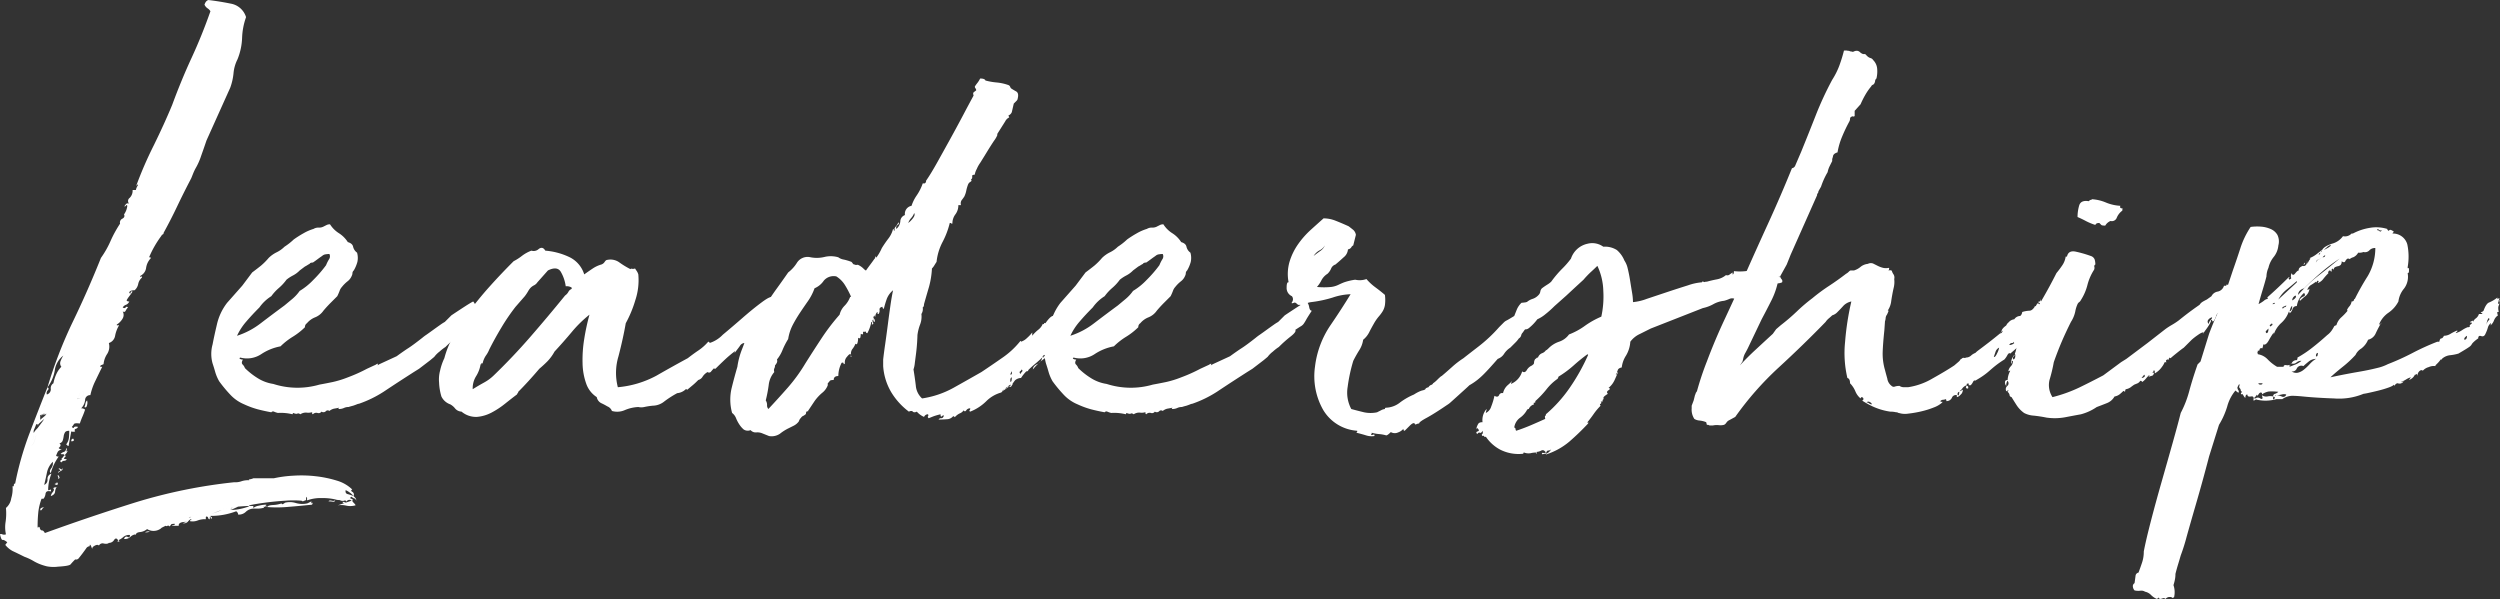 <svg xmlns="http://www.w3.org/2000/svg" width="289.261" height="69.305" viewBox="0 0 289.261 69.305"><rect x="0" y="0" width="289.261" height="69.305" fill="#333333" stroke="none"/><title>section2-title-en</title><g id="ae372e10-ddd0-4c4b-ae1a-e037b113ee13" data-name="レイヤー 2"><g id="faa96721-a0f8-4492-9cef-67f08dcf1568" data-name="レイヤー 1"><path d="M15.646,61.901l.076-.077a1.036,1.036,0,0,0-.648.305.915.915,0,0,1-.725.23q.151-.384.419-.23c.178.102.268.025.268-.229a1.056,1.056,0,0,0-.764.229,1.802,1.802,0,0,1-.61.382c-.152-.255-.305-.267-.458-.038a.703.703,0,0,1-.61.343c-.103.102-.293.127-.572.077a.471.471,0,0,0-.572.229c-.102-.103-.256-.103-.458,0q-.306.152-.306.306c0,.102-.038.05-.114-.153s-.141-.28-.191-.229v.153a.527.527,0,0,0-.42.267q-.191.267-.419.572c-.153.203-.294.382-.42.534a.37.37,0,0,1-.42.153,7.619,7.619,0,0,0-.534.573c-.102.126-.586.216-1.45.267a4.125,4.125,0,0,1-1.298-.038,6.587,6.587,0,0,1-.84-.267,5.399,5.399,0,0,1-.763-.382,6.117,6.117,0,0,0-.992-.458q-.917-.458-1.336-.649A2.714,2.714,0,0,1,.61,63.046l.229-.305q-.381-.306-.534-.267Q.154,62.511,0,61.825c.051-.051.141-.051.267,0a.602.602,0,0,0,.42,0,3.877,3.877,0,0,1-.038-1.45,6.782,6.782,0,0,0,.038-1.603,1.773,1.773,0,0,0,.61-1.107A3.745,3.745,0,0,0,1.45,56.253c.102.05.152.012.152-.114,0-.128.052-.191.152-.191a36.151,36.151,0,0,1,1.642-5.763q1.03-2.71,2.099-5.381.229.154.038.344a.489.489,0,0,0-.114.496.622.622,0,0,0,.458-.649.653.653,0,0,1,.306-.649,4.332,4.332,0,0,1,.305-.992,2.896,2.896,0,0,1,.611-.916.66.66,0,0,1-.077-.686,3.335,3.335,0,0,1,.306-.611,2.586,2.586,0,0,0-.992,1.717,4.386,4.386,0,0,1-.84,1.946A51.734,51.734,0,0,1,8.434,37.209q1.718-3.549,3.244-7.365a10.886,10.886,0,0,0,1.107-1.946,13.791,13.791,0,0,1,1.107-2.022.49.49,0,0,1,.267-.573c.23-.126.292-.292.191-.496a2.091,2.091,0,0,0,.381-.992c-.051-.102-.103-.115-.152-.039s-.102.115-.152.115q-.078,0,.114-.229a.286.286,0,0,1,.42-.076.444.444,0,0,1,.038-.687,1.161,1.161,0,0,0,.344-.916h.381a1.345,1.345,0,0,1,.229-.534c0-.101-.026-.127-.076-.077a.883.883,0,0,0-.153.23,45.112,45.112,0,0,1,2.023-4.694q1.258-2.556,2.175-4.77,1.068-2.9,2.252-5.457,1.182-2.557,2.175-5.381a1.118,1.118,0,0,0-.343-.343.975.975,0,0,1-.344-.42c.102-.306.254-.483.458-.534q1.296.154,2.595.42A2.25,2.25,0,0,1,28.47,1.984a7.879,7.879,0,0,0-.458,2.404,7.245,7.245,0,0,1-.534,2.48,4.435,4.435,0,0,0-.458,1.603,6.713,6.713,0,0,1-.382,1.679L23.89,16.258q-.229.687-.61,1.755a7.602,7.602,0,0,1-.686,1.527c-.103.204-.179.37-.23.496s-.127.319-.229.573q-.916,1.756-1.642,3.282-.725,1.528-1.565,3.053a.174.174,0,0,1-.114.19c-.076.026-.114.064-.114.115a12.018,12.018,0,0,0-1.45,2.519.316.316,0,0,1,.229.076,2.031,2.031,0,0,0-.572,1.145,1.197,1.197,0,0,1-.648.916c-.052.153-.026.191.076.115s.126-.038.076.115a1.279,1.279,0,0,0-.42.725,1.285,1.285,0,0,1-.42.726c-.408,0-.61.102-.61.305.102.102.152.089.152-.039,0-.126.076-.164.23-.114-.102.153-.23.332-.382.534a3.538,3.538,0,0,0-.306.458c0,.103.102.153.306.153a.695.695,0,0,1-.382.381.741.741,0,0,0-.382.306q.23.154.344,0t.268,0a1.436,1.436,0,0,0-.268.382c-.076.152-.19.179-.344.076a.838.838,0,0,1-.038.878,1.976,1.976,0,0,1-.648.648q0,.154.114.076c.076-.05.114-.025.114.076a3.682,3.682,0,0,0-.42,1.145,1.063,1.063,0,0,1-.725.839,1.59,1.59,0,0,1-.191,1.259,2.519,2.519,0,0,0-.42,1.183,2.09,2.09,0,0,1-.268.115.176.176,0,0,0-.114.19H11.83q-.382.765-.801,1.641A6.992,6.992,0,0,0,10.457,45.72a.57.57,0,0,0-.611.572,1.61,1.61,0,0,1-.458.954.627.627,0,0,1,.458.153q-.154.458-.305.801c-.102.23-.204.496-.306.802q-.613-.078-.687.076a1.25,1.25,0,0,1-.23.306c.102.152.178.177.23.076q.075-.154.457-.076,0,.152-.229.229c-.152.05-.179.153-.076.306a.721.721,0,0,1-.458,0l-.306,1.679c-.102,0-.152-.026-.152-.076s-.052-.076-.152-.076a1.511,1.511,0,0,0,.343-.802c.025-.28.038-.547.038-.801-.255,0-.419.063-.496.191a1.21,1.21,0,0,0-.152.458,3.021,3.021,0,0,1-.114.496.489.489,0,0,1-.382.305q.305.229-.076.535c0,.05.126.126.382.229a.497.497,0,0,0-.496.23,3.356,3.356,0,0,0-.191.458.446.446,0,0,0,.306.077,5.978,5.978,0,0,0-.916,1.908c-.152-.103-.141-.28.038-.534a.972.972,0,0,0,.191-.764,2.471,2.471,0,0,0-.687,1.298q-.154.762-.306,1.373a.624.624,0,0,0,.382-.649.622.622,0,0,1,.458-.648,5.12,5.12,0,0,0-.382,1.832c0,.101.064.114.191.038.126-.076.164-.014.114.19-.356-.103-.561-.013-.61.268a1.12,1.12,0,0,1-.23.572H4.809a6.556,6.556,0,0,0-.382,1.603,16.688,16.688,0,0,0-.076,1.68c.05.101.076.114.076.038s.05-.09.152-.038q.076.381.268.381c.126,0,.241.101.344.305q5.266-1.909,10.494-3.549a60.285,60.285,0,0,1,11.411-2.328,2.104,2.104,0,0,0,.84-.114,2.372,2.372,0,0,1,.916-.115c-.103-.051-.076-.089.076-.115a1.423,1.423,0,0,0,.382-.114h2.366a13.962,13.962,0,0,1,2.328-.305,14.508,14.508,0,0,1,2.595.076,13.361,13.361,0,0,1,2.366.496,4.28,4.28,0,0,1,1.794,1.031c-.103.05-.142.101-.115.152a.253.253,0,0,0,.115.114.449.449,0,0,1,.152.153.403.403,0,0,1,0,.343c.05.05.114.115.191.191a.466.466,0,0,1,.115.343c-.052-.153-.128-.242-.23-.267a.685.685,0,0,1-.306-.191c-.203.101-.217.178-.038.229s.216.127.115.229c0,.05.062.139.19.267.126.127.19.216.19.267a2.209,2.209,0,0,1-1.068.038,2.563,2.563,0,0,0-.992-.038l1.603-.534a.378.378,0,0,0-.572.076c-.179.203-.318.254-.42.153s-.065-.128.115-.076c.178.05.267.025.267-.077-.051-.102-.141-.127-.267-.076a.62.62,0,0,1-.496-.077h-.077a1.462,1.462,0,0,1-.458-.076,6.585,6.585,0,0,0-1.564-.152,4.518,4.518,0,0,0-1.565.229c-.102.05-.141.025-.114-.076a.319.319,0,0,0-.115-.305v.381l-.381.153-.153-.076a11.063,11.063,0,0,0-1.87,0c-.839.05-1.629.127-2.365.229q-1.107.152-1.642.267t.306.115v.229a1.426,1.426,0,0,1,.648-.267,3.649,3.649,0,0,1,.726-.115q.229,0,.114.077t-.114.153h.305q0-.154.61-.191a3.312,3.312,0,0,0,.993-.191c0,.102.05.127.152.076a.913.913,0,0,0,.229-.152,2.349,2.349,0,0,1,1.26.038,2.646,2.646,0,0,0,1.336.038l.458-.229v.153q-.154.152.038.038c.126-.076.14-.013.038.19q-1.452.152-2.9.268a14.072,14.072,0,0,1-2.748-.038q.152.075.076.114a1.292,1.292,0,0,1-.305.076,2.594,2.594,0,0,1-.42.038h-.268a1.379,1.379,0,0,0-1.068.344,1.163,1.163,0,0,1-.916.344.449.449,0,0,0-.229-.382,8.158,8.158,0,0,1-2.978.534c.051.102.102.153.153.153q.075,0-.076.229-.154-.612-.153,0a.179.179,0,0,1-.19-.153.181.181,0,0,0-.192-.153c-.051,0-.076.05-.076.153v.153a2.394,2.394,0,0,0-.954.152,1.608,1.608,0,0,1-.878.076c0-.103.025-.141.077-.114.05.025.076-.013.076-.114-.103,0-.23.088-.382.267a.597.597,0,0,1-.61.191l.458-.153q-.993,0-.916.458h-.764c0-.051.05-.077.153-.077a.135.135,0,0,0,.152-.152c-.256,0-.395.025-.42.076a1.189,1.189,0,0,1-.19.229c-.102-.102-.18-.128-.23-.076s-.128.05-.229,0l-.458.229h0l-.077.076a1.419,1.419,0,0,1-1.603.076,1.505,1.505,0,0,1-.802.344c-.279.025-.445.114-.496.267v.077Zm-12.06-9.923q-.381,0-.382.763h.077a.416.416,0,0,0,.191-.343A1.459,1.459,0,0,1,3.587,51.978Zm0,0q-.381,0-.382.763h.077a.416.416,0,0,0,.191-.343A1.459,1.459,0,0,1,3.587,51.978Zm.534,8.243c-.102-.152-.19-.191-.267-.114a.366.366,0,0,1-.268.114,2.037,2.037,0,0,1-.076.954,2.357,2.357,0,0,0-.076,1.03l.306-.381a.443.443,0,0,0,.076-.305,1.991,1.991,0,0,0,.076-.611V60.68A1.737,1.737,0,0,1,4.121,60.222Zm0,0c-.102-.152-.19-.191-.267-.114a.366.366,0,0,1-.268.114,2.037,2.037,0,0,1-.076.954,2.357,2.357,0,0,0-.076,1.03l.306-.381a.443.443,0,0,0,.076-.305,1.991,1.991,0,0,0,.076-.611V60.68A1.737,1.737,0,0,1,4.121,60.222Zm-.229-9.77A.816.816,0,0,1,3.74,50.91a3.858,3.858,0,0,0-.23.381c0,.05-.012.077-.038.077s-.038.025-.038.076v.076h.229q.23-.077.382-.686l.076-.077a.847.847,0,0,1,.076-.381H3.893Zm-.23,1.068q.23-.077.382-.686l.076-.077a.847.847,0,0,1,.076-.381H3.893v.076A.816.816,0,0,1,3.74,50.91a3.858,3.858,0,0,0-.23.381c0,.05-.012.077-.038.077s-.038.025-.038.076v.076Zm.534-2.442c-.051.152-.127.344-.229.572s-.102.394,0,.496q-.152-.076.382-.61c.152-.204.305-.408.458-.61a3.549,3.549,0,0,0,.305-.458c-.051.05-.19.178-.419.381s-.319.305-.268.305l-.076.076a.068.068,0,0,0,.076-.076c-.052,0-.076-.013-.076-.038S4.299,49.078,4.197,49.078Zm.535-1.374c.101-.051.152-.102.152-.152a.218.218,0,0,1,.076-.153,2.379,2.379,0,0,0,.114-.267.754.754,0,0,1,.191-.267.831.831,0,0,0-.306.153c-.051.051-.128.127-.229.229a.219.219,0,0,1-.077.153c-.051.153-.051.254,0,.305Zm.534-.839a.831.831,0,0,0-.306.153c-.051.051-.128.127-.229.229a.219.219,0,0,1-.077.153c-.051.153-.051.254,0,.305h.077c.101-.051.152-.102.152-.152a.218.218,0,0,1,.076-.153,2.379,2.379,0,0,0,.114-.267A.754.754,0,0,1,5.267,46.865ZM4.655,48.01v.61c-.051,0,.051-.102.306-.305s.382-.332.382-.382c.05-.051,0-.076-.152-.076a1.149,1.149,0,0,0-.458.153Zm.458,10.685a.4.4,0,0,0-.19.152,1.196,1.196,0,0,1-.191.229c-.102-.102-.102-.191,0-.268A.615.615,0,0,1,5.113,58.695ZM4.732,48.01q0,.075.229,0a1.226,1.226,0,0,1,.382-.077c0-.051-.052-.076-.152-.076A1.194,1.194,0,0,1,4.732,48.01Zm.992,5.267a.298.298,0,0,1,.19.038.303.303,0,0,0,.191.038h.153l-.076-.076a.221.221,0,0,1-.077-.153l.077-.077a.067.067,0,0,1,.076-.076.213.213,0,0,1,.076-.152H6.106l-.229.305Zm0,0a.298.298,0,0,1,.19.038.303.303,0,0,0,.191.038h.153l-.076-.076a.221.221,0,0,1-.077-.153l.077-.077a.067.067,0,0,1,.076-.076.213.213,0,0,1,.076-.152H6.106l-.229.305Zm.839,3.053a1.262,1.262,0,0,0-.191.572c-.026.23-.19.394-.496.496a.922.922,0,0,1,.229-.458c.153-.204.178-.331.077-.381,0-.102.038-.153.114-.153A.625.625,0,0,0,6.564,56.329Zm0-.534a.186.186,0,0,1,.115.229c-.026.101-.141.101-.344,0,0-.051.038-.077.114-.077S6.564,55.897,6.564,55.795Zm.458-4.732a.222.222,0,0,1-.152-.076H6.641v.152h.229Zm-.152.076.152-.076a.222.222,0,0,1-.152-.076H6.641v.152h.229Zm-.152,3.816a.89.89,0,0,1,.152.23c.05.101,0,.178-.152.229a.256.256,0,0,0,0-.267C6.665,55.07,6.665,55.005,6.717,54.955ZM6.793,50.91h.152a.444.444,0,0,0,.153-.306.433.433,0,0,1,.152-.305H6.793a.223.223,0,0,0,.076.153v.152a.067.067,0,0,0-.076.076l-.076.077V50.91Zm0-.611a.223.223,0,0,0,.076.153v.152a.067.067,0,0,0-.076.076l-.076.077V50.91h.229a.444.444,0,0,0,.153-.306.433.433,0,0,1,.152-.305Zm0,3.969q0-.154.229,0c.153.101.203.05.153-.153.101.153.076.267-.076.343a1.42,1.42,0,0,0-.382.268c0-.103.062-.179.19-.23S6.995,54.37,6.793,54.269Zm.84-2.366q.151-.077.076.191c-.052.178,0,.191.152.038a2.694,2.694,0,0,1-.152.268,1.983,1.983,0,0,1-.23.267q.23.075,0,.267c-.152.127-.076.191.23.191,0,.101-.09.165-.268.191a.41.41,0,0,0-.343.19c-.153-.103-.166-.19-.039-.267s.14-.141.039-.191a.43.43,0,0,0,.191-.152,1.033,1.033,0,0,1,.19-.229c-.102-.102-.179-.141-.229-.115a.274.274,0,0,1-.23-.038.938.938,0,0,1,.382-.229A.355.355,0,0,0,7.633,51.902Zm-.306-10.915h.076v-.076a1.165,1.165,0,0,0,.152-.458V40.377l.077-.076a.218.218,0,0,1,.076-.153.216.216,0,0,1-.153-.077H7.48a.315.315,0,0,1-.076.23,1.33,1.33,0,0,1-.19.381.272.272,0,0,0-.038.305Zm.152-.916a.315.315,0,0,1-.076.23,1.33,1.33,0,0,1-.19.381.272.272,0,0,0-.038.305h.229v-.076a1.165,1.165,0,0,0,.152-.458V40.377l.077-.076a.218.218,0,0,1,.076-.153.216.216,0,0,1-.153-.077Zm.153-.229c.05,0,.126-.05.229-.153,0-.05.012-.077.038-.077s.038-.024.038-.076a.067.067,0,0,0,.076-.076q.23-.229,0-.229v-.077c-.152.153-.203.23-.152.23a.221.221,0,0,1-.152.076l-.153.152v.23Zm.381-.688c-.152.153-.203.23-.152.23a.221.221,0,0,1-.152.076l-.153.152v.23h.077c.05,0,.126-.05.229-.153,0-.05.012-.077.038-.077s.038-.024.038-.076a.067.067,0,0,0,.076-.076q.23-.229,0-.229Zm.458,11.602c.153.203.077.305-.229.305C8.243,50.858,8.319,50.757,8.472,50.757Zm.077-13.052.076-.076.076-.076v-.076H8.549v.076c-.102,0-.153.026-.153.076v.076h.153Zm0,0,.076-.076.076-.076v-.076H8.549v.076c-.102,0-.153.026-.153.076v.076h.153ZM8.625,37.4a.31.31,0,0,0,.229-.077.222.222,0,0,0,.076-.153v-.229l-.076-.077a.223.223,0,0,1-.076.153l-.076.076a.157.157,0,0,1-.038.114.154.154,0,0,0-.038.115Zm0,0a.31.31,0,0,0,.229-.077.222.222,0,0,0,.076-.153v-.229l-.076-.077a.223.223,0,0,1-.076.153l-.076.076a.157.157,0,0,1-.038.114.154.154,0,0,0-.038.115Zm.61,8.09v.077a1.88,1.88,0,0,0-.114.267.768.768,0,0,1-.191.268v.076H8.854l.534-.152c.102-.102.153-.178.153-.23l.076-.076v-.458Zm-.306.687.458-.152c.102-.102.153-.178.153-.23l.076-.076v-.458l-.382.229v.077a1.88,1.88,0,0,0-.114.267.768.768,0,0,1-.191.268Zm.916-10.991V35.11a.153.153,0,0,1,.038-.114.156.156,0,0,0,.038-.115v-.077l.077-.152v-.076a.361.361,0,0,0-.306.381v.229a.067.067,0,0,0,.076.076h.076Zm0,0V35.11a.153.153,0,0,1,.038-.114.156.156,0,0,0,.038-.115v-.077l.077-.152v-.076a.361.361,0,0,0-.306.381v.229a.067.067,0,0,0,.076.076h.076ZM10.075,46.33a.933.933,0,0,1,0,.535q-.078.383-.306.229a1.426,1.426,0,0,0,.114-.382A.683.683,0,0,1,10.075,46.33ZM11.22,42.132h-.229l-.153.229-.152.152V42.59h.306l.076-.077.229-.305v-.077Zm0,0h-.229l-.153.229-.152.152V42.59h.306l.076-.077.229-.305v-.077Zm.306-.305.152-.076v-.153h-.152v.076a.222.222,0,0,1-.153.077l-.076.076h.23Zm0-.153a.222.222,0,0,1-.153.077l-.076.076h.23l.152-.076v-.153h-.152ZM13.51,36.713h.152l.076-.076v-.076h-.152a.068.068,0,0,0-.076.076Zm.076-.152a.068.068,0,0,0-.076.076v.076h.152l.076-.076v-.076Zm.229,26.104h-.229l.076-.152h.076A.218.218,0,0,1,13.815,62.664Zm1.222-27.859a.068.068,0,0,1-.076.077A.068.068,0,0,0,15.036,34.805Zm2.29,26.715a1.334,1.334,0,0,1-.534.076A.572.572,0,0,1,17.326,61.52Zm1.374-.992H18.623a.067.067,0,0,0-.076.076V60.68h.076a.155.155,0,0,1,.115.038.152.152,0,0,0,.114.038h.076v-.229Zm0,0H18.623a.067.067,0,0,0-.076.076V60.68h.076a.155.155,0,0,1,.115.038.152.152,0,0,0,.114.038h.076v-.229Zm.763,0h.306l.152-.153h.61c.051,0,.077.012.077.038s.024.039.076.039l.305-.23a.866.866,0,0,0,.382-.076l.076-.076H20.379a.216.216,0,0,0-.152.076c0,.05-.014.076-.038.076-.026,0-.038.025-.038.076l-.153.077h-.076a.244.244,0,0,1-.152-.229l-.152.152a.224.224,0,0,1-.153.077h-.076v.153Zm0,0h.306l.152-.153h.61c.051,0,.077.012.077.038s.024.039.076.039l.305-.23a.866.866,0,0,0,.382-.076l.076-.076H20.379a.216.216,0,0,0-.152.076c0,.05-.014.076-.038.076-.026,0-.038.025-.038.076l-.153.077h-.076a.244.244,0,0,1-.152-.229l-.152.152a.224.224,0,0,1-.153.077h-.076v.153Zm7.862-1.908a.435.435,0,0,0-.306.152h-.076c-.103,0-.153.025-.153.076l.077-.076v-.076l.076-.076-.153.152h-.343a.757.757,0,0,0-.344.076.441.441,0,0,0-.306.077h-.61l-.382.153a1.297,1.297,0,0,0-.381.152h-.077a2.251,2.251,0,0,0-.267.153.477.477,0,0,1-.268.076.324.324,0,0,0-.152.039.358.358,0,0,1-.152.038h-.611a.437.437,0,0,0-.305.076h-.076a.513.513,0,0,0-.382.152l-.306.153h0l.306-.076.916-.153h.076a.305.305,0,0,1,.229-.076h.458v-.076h.458q.381-.154.726-.268a5.076,5.076,0,0,0,.648-.267h.23a2.002,2.002,0,0,0,.61-.077h.076c.102,0,.152-.026.152-.077v.153a5.117,5.117,0,0,0,1.069-.115,6.334,6.334,0,0,0,.839-.229q.305-.114.115-.114c-.128,0-.522.024-1.184.076Zm-.764.305c.102,0,.152-.026.152-.077H26.79l.077-.076v-.076a.069.069,0,0,1-.077.076h-.343a.757.757,0,0,0-.344.076.441.441,0,0,0-.306.077h-.152v0h-.458l-.382.153a1.297,1.297,0,0,0-.381.152h-.077a2.251,2.251,0,0,0-.267.153.477.477,0,0,1-.268.076.324.324,0,0,0-.152.039.358.358,0,0,1-.152.038h-.611a.437.437,0,0,0-.305.076h-.076a.513.513,0,0,0-.382.152l-.23.153.23-.076.916-.153h.076a.305.305,0,0,1,.229-.076h.458v-.076h.458q.381-.154.688-.268c.202-.076.432-.166.686-.267h.23a2.002,2.002,0,0,0,.61-.077Zm.992-.305h-.229a.435.435,0,0,0-.306.152h-.076c-.103,0-.179.076-.23.23Zm-.306-.153h-.152v.077h.23a.314.314,0,0,0,.229-.077Zm0,0h-.152v.077h.23a.314.314,0,0,0,.229-.077Zm3.436-.534H30.76l.152-.077h-.229a.308.308,0,0,0-.23.077Zm0,0H30.76l.152-.077h-.229a.308.308,0,0,0-.23.077Zm.534-.153.152.076h.076l.152-.076c0-.051-.051-.076-.152-.076a.068.068,0,0,0-.076-.076.306.306,0,0,0-.229.076c-.052.05-.026.102.076.152Zm0,0,.152.076h.076l.152-.076c0-.051-.051-.076-.152-.076a.068.068,0,0,0-.076-.076.306.306,0,0,0-.229.076c-.052.05-.026.102.076.152Zm7.556.076c0,.153-.089.216-.267.191a3.398,3.398,0,0,0-.496-.039c.05-.102.178-.127.382-.076C38.595,57.982,38.723,57.957,38.773,57.855Zm1.222-1.145c-.052.254.025.406.229.458a5.175,5.175,0,0,1,.688.229A2.691,2.691,0,0,0,39.995,56.711Z" fill="#fff"/><path d="M53.451,38.163q.152.229-.534.764a14.834,14.834,0,0,0-1.374,1.221,5.065,5.065,0,0,0-.688.534,3.086,3.086,0,0,0-.61.611l-.458.381-1.298.993-.61.381-1.068.687q-1.299.841-2.442,1.603a13.213,13.213,0,0,1-2.824,1.374.9.9,0,0,0-.268.076q-.191.077-.419.153c-.204.051-.382.103-.535.153a1.185,1.185,0,0,0-.534.114,1.377,1.377,0,0,1-.61.114c-.051,0-.026-.05.076-.152q-.382.077-.61.114a1.305,1.305,0,0,0-.534.268.299.299,0,0,0-.42.038.396.396,0,0,1-.496.038.388.388,0,0,1-.458.152.529.529,0,0,0-.534.153c-.103-.051-.128-.089-.076-.115q.075-.039-.076-.114a1.369,1.369,0,0,1-.573.038,1.148,1.148,0,0,0-.725.191c-.152-.102-.268-.127-.344-.076s-.242.025-.496-.077l-.076.153a5.549,5.549,0,0,0-1.68-.153,2.406,2.406,0,0,1-.457-.152.248.248,0,0,0-.306.076q-.841-.154-1.565-.343a9.713,9.713,0,0,1-1.565-.573A4.629,4.629,0,0,1,26.66,45.682a15.608,15.608,0,0,1-1.298-1.564,4.912,4.912,0,0,1-.458-1.069c-.101-.355-.202-.687-.305-.992a4.071,4.071,0,0,1,0-2.213q.154-.839.496-2.29a6.397,6.397,0,0,1,1.183-2.518L28.034,33.05l1.145-1.527q.611-.458.992-.763a7.61,7.61,0,0,0,.916-.916,3.512,3.512,0,0,1,.916-.649,3.463,3.463,0,0,0,.916-.649,7.03,7.03,0,0,0,1.068-.839,12.451,12.451,0,0,1,1.145-.725,5.39,5.39,0,0,1,1.145-.496,1.084,1.084,0,0,1,.61-.152,1.084,1.084,0,0,0,.611-.153c.101-.05.202-.101.305-.152a.866.866,0,0,1,.382-.076,3.299,3.299,0,0,0,1.03,1.03,3.345,3.345,0,0,1,1.03,1.03q.533.154.611.534a1.168,1.168,0,0,0,.458.688,2.221,2.221,0,0,1,.038,1.068,4.051,4.051,0,0,1-.42.992.44.44,0,0,0-.153.305.672.672,0,0,1-.076.305,1.526,1.526,0,0,1-.496.649,3.935,3.935,0,0,0-.648.649,1.276,1.276,0,0,0-.268.458,6.196,6.196,0,0,1-.267.61l-.764.764q-.457.458-.84.916a2.129,2.129,0,0,1-.954.763,2.369,2.369,0,0,0-.954.688.515.515,0,0,0-.229.458,7.765,7.765,0,0,1-1.412,1.106,7.852,7.852,0,0,0-1.412,1.107,6.022,6.022,0,0,0-2.252.916,2.989,2.989,0,0,1-2.404.382c-.103.051-.114.103-.038.152a.619.619,0,0,0,.344.077c-.152.255-.166.446-.038.572a1.098,1.098,0,0,1,.268.42,8.351,8.351,0,0,0,1.45,1.145,4.686,4.686,0,0,0,1.831.686,9.113,9.113,0,0,0,5.343.077q.839-.151,1.565-.305a11.476,11.476,0,0,0,1.717-.534A18.131,18.131,0,0,0,42.46,42.667l.992-.458c.152-.102.241-.14.268-.115a.049.049,0,0,1,0,.076.11.11,0,0,0-.039.077c0,.026.077-.012.229-.115l1.984-.915q.839-.611,1.374-.954.533-.344,1.603-1.184a5.214,5.214,0,0,1,.458-.343q.381-.267.802-.573.419-.303.802-.572a5.177,5.177,0,0,1,.534-.343l.763-.763q.915-.611,1.564-1.03t.954-.573a1.191,1.191,0,0,1,.306.649c.05.28.152.42.306.42q-.459.687-.649,1.03a4.76,4.76,0,0,1-.305.496,1.048,1.048,0,0,1-.306.267C53.972,37.82,53.756,37.961,53.451,38.163ZM37.27,29.615c-.152.103-.331.229-.534.381s-.382.28-.534.382c-.204,0-.332.051-.382.153a2.554,2.554,0,0,0-.267.153,2.429,2.429,0,0,1-.268.152l-.61.458a2.986,2.986,0,0,1-.764.572,4.376,4.376,0,0,0-.763.496,5.493,5.493,0,0,1-.878.954,5.525,5.525,0,0,0-.878.954,4.79,4.79,0,0,0-1.374,1.298q-.841.841-1.526,1.641a6.952,6.952,0,0,0-1.068,1.642,8.958,8.958,0,0,0,2.747-1.45q1.298-.992,2.748-2.061.459-.382.916-.763a4.878,4.878,0,0,0,.84-.916,7.481,7.481,0,0,0,1.565-1.26,14.655,14.655,0,0,0,1.488-1.717,4.284,4.284,0,0,1,.344-.688.591.591,0,0,0,.038-.61,3.232,3.232,0,0,0-.42.038A.726.726,0,0,0,37.27,29.615Z" fill="#fff"/><path d="M86.295,39.69a.674.674,0,0,0-.688.343q-.306.42-.61.802a.599.599,0,0,1,.076-.23,14.087,14.087,0,0,0-1.145.954q-.535.498-1.145,1.107h-.152V42.59c-.103.103-.217.229-.344.381a.285.285,0,0,1-.42.077,1.671,1.671,0,0,0-.572.534.804.804,0,0,1-.496.381q-.382.384-.61.573-.229.191-.688.573c0-.05-.051-.077-.152-.077a1.63,1.63,0,0,1-.992.458,11.462,11.462,0,0,0-1.488.954,2.173,2.173,0,0,1-1.336.496,8.576,8.576,0,0,0-.992.153,1.549,1.549,0,0,1-.686,0,4.527,4.527,0,0,0-1.526.343,2.185,2.185,0,0,1-1.527.115.929.929,0,0,0-.534-.534,6.941,6.941,0,0,0-.725-.382.981.981,0,0,1-.496-.687,3.027,3.027,0,0,1-1.222-1.565,7.389,7.389,0,0,1-.42-2.366,14.972,14.972,0,0,1,.191-2.786,25.1,25.1,0,0,1,.61-2.824,13.918,13.918,0,0,0-2.061,2.022q-.993,1.183-1.984,2.251a5.199,5.199,0,0,1-.84,1.145q-.459.458-.916.84-1.299,1.527-2.442,2.671a.158.158,0,0,1-.038.115.828.828,0,0,0-.114.191q-.612.458-1.374,1.068a9.705,9.705,0,0,1-1.565,1.03,4.423,4.423,0,0,1-1.679.496,2.604,2.604,0,0,1-1.794-.61,1.027,1.027,0,0,1-.725-.344,1.887,1.887,0,0,0-.573-.496,1.782,1.782,0,0,1-1.03-.916,6.487,6.487,0,0,1-.267-1.603,3.957,3.957,0,0,1,.114-1.374,6.518,6.518,0,0,1,.496-1.45,10.24,10.24,0,0,1,1.145-2.71q.763-1.259,1.45-2.328,1.298-1.756,2.634-3.244,1.334-1.488,2.786-2.938a5.966,5.966,0,0,0,.954-.611,4.229,4.229,0,0,1,1.107-.611.844.844,0,0,0,.84-.19c.305-.23.56-.165.763.19a7.964,7.964,0,0,1,2.824.764,3.28,3.28,0,0,1,1.68,1.984q.533-.381.992-.687a3.561,3.561,0,0,1,.992-.458.739.739,0,0,0,.382-.305q.151-.229.305-.229a1.761,1.761,0,0,1,1.412.305,9.576,9.576,0,0,0,1.26.764.174.174,0,0,1,.19-.039.574.574,0,0,0,.344-.038q.152.229.229.343a1.539,1.539,0,0,1,.153.344,7.335,7.335,0,0,1-.344,2.977A13.51,13.51,0,0,1,72.403,37.4q-.306,1.756-.84,3.816a6.641,6.641,0,0,0-.076,3.587,11.523,11.523,0,0,0,4.465-1.336q1.793-1.03,3.626-2.022.687-.533,1.259-.916a5.628,5.628,0,0,0,1.107-.992.228.228,0,0,1,.152.076V39.69a3.653,3.653,0,0,0,1.526-.954q1.146-.954,2.328-1.985,1.182-1.03,2.214-1.794,1.03-.762,1.183-.534a.301.301,0,0,0,.382.038.423.423,0,0,1,.382-.038.28.28,0,0,1,.038.229.122.122,0,0,0,.038.152v-.152c.05,0,.05.065,0,.191-.052.128-.102.256-.153.382a.827.827,0,0,1-.152.268q-.076.076,0-.153-.154.154-.344.343c-.127.128-.242.242-.343.344a4.886,4.886,0,0,0-.191.534,5.115,5.115,0,0,1-.19.534.442.442,0,0,1-.306-.076,1.022,1.022,0,0,1-.42.534,1.046,1.046,0,0,0-.42.61c-.103,0-.203.128-.305.382ZM65.457,33.126a4.536,4.536,0,0,0-.572-1.68q-.42-.687-1.488-.152L62.175,32.668a.99.99,0,0,1-.381.343,1.455,1.455,0,0,0-.382.267,1.995,1.995,0,0,0-.306.42,5.421,5.421,0,0,1-.382.572l-1.068,1.222a23.263,23.263,0,0,0-1.641,2.404q-.801,1.336-1.412,2.557a2.988,2.988,0,0,1-.382.687,2.608,2.608,0,0,0-.382.916c-.102-.05-.152-.039-.152.038s-.026.089-.076.038a3.731,3.731,0,0,1-.534,1.412,2.624,2.624,0,0,0-.382,1.488q.609-.381,1.298-.763a5.107,5.107,0,0,0,1.145-.84q2.213-2.136,4.236-4.465,2.022-2.328,4.007-4.77a1.226,1.226,0,0,0,.382-.42.704.704,0,0,1,.382-.343v-.153A1.045,1.045,0,0,0,65.457,33.126Z" fill="#fff"/><path d="M116.153,45.033c-.153.153-.204.229-.153.229l-.152.152a3.956,3.956,0,0,0-1.756,1.031,5.516,5.516,0,0,1-1.831,1.183c-.102-.051-.128-.102-.077-.152a.313.313,0,0,0,.077-.23.511.511,0,0,0-.458.23q-.154.228-.306,0a.94.94,0,0,1-.42.343,1.585,1.585,0,0,0-.496.344c-.103.102-.152.127-.152.076s-.052-.076-.153-.076a.948.948,0,0,1-.725.344c-.332.025-.648.038-.954.038a.305.305,0,0,1,.306-.153c.152,0,.254-.102.305-.305-.051-.051-.127-.026-.229.076s-.153.025-.153-.229a7.47,7.47,0,0,0-.801.229q-.192.075-.572.229c-.103-.102-.128-.179-.077-.229s.051-.127,0-.229a.489.489,0,0,0-.458.305,2.381,2.381,0,0,1-.839-.61q-.306.152-.458,0c-.102-.102-.256-.102-.458,0a7.969,7.969,0,0,1-2.022-2.214,6.822,6.822,0,0,1-.954-3.053v-.763q.075-.687.229-1.755.152-1.068.306-2.252.151-1.182.305-2.251t.306-1.755a2.375,2.375,0,0,0-.726.992q-.19.535-.343,1.145c-.102,0-.153-.076-.153-.229q-.382.076-.343.343a.696.696,0,0,1-.115.496c-.102,0-.141-.025-.114-.077a.126.126,0,0,0-.038-.152.826.826,0,0,0-.229.61c0-.05-.014-.076-.038-.076-.026,0-.039-.05-.039-.152-.152.152-.179.28-.076.381a.347.347,0,0,1,.076.382c-.103,0-.152-.102-.152-.305-.102.102-.127.19-.076.267a.481.481,0,0,1,.076.268c-.152.102-.204.089-.152-.038.05-.127.025-.191-.076-.191a4.356,4.356,0,0,1-.458,1.297c-.102,0-.153-.038-.153-.114s-.051-.088-.152-.038c-.152-.05-.217,0-.191.152q.037.229-.268.076a2.403,2.403,0,0,1-.038.382c-.026.152-.114.179-.267.076a1.983,1.983,0,0,1-.077.611c-.051.153-.127.179-.229.076a2.307,2.307,0,0,1-.382.649.971.971,0,0,0-.076.878c-.103,0-.128-.05-.076-.153.05-.101.024-.153-.076-.153-.052-.05-.18.052-.382.306a.91.91,0,0,0-.23.763c-.102.102-.152.102-.152,0s-.076-.127-.229-.077a3.374,3.374,0,0,0-.382,1.527q-.535,0-.534.458-.384,0-.458.115a1.893,1.893,0,0,1-.23.267v.229a2.023,2.023,0,0,1-.648.878,5.193,5.193,0,0,0-.878.954l-.764,1.145c.051.05.039.063-.038.038s-.114-.013-.114.038a.257.257,0,0,0-.076.191c0,.077-.052.14-.152.191a.511.511,0,0,1-.191.114.644.644,0,0,0-.267.267c-.052,0-.128.127-.23.381a1.701,1.701,0,0,1-.61.496q-.382.19-.534.267a5.428,5.428,0,0,0-1.03.648,1.706,1.706,0,0,1-1.26.268l-.764-.306a1.476,1.476,0,0,0-.725-.114.78.78,0,0,1-.648-.267.839.839,0,0,1-.802-.077,2.765,2.765,0,0,1-.496-.572,4.015,4.015,0,0,1-.382-.725,1.38,1.38,0,0,0-.458-.611,5.796,5.796,0,0,1-.076-2.786q.306-1.259.686-2.557a8.79,8.79,0,0,1,.535-2.022,20.616,20.616,0,0,0,.686-2.022,6.163,6.163,0,0,1,1.03-1.565,6.182,6.182,0,0,0,1.03-1.565q.687-1.068,1.298-1.908.609-.839,1.298-1.832a4.211,4.211,0,0,0,1.03-1.145,1.458,1.458,0,0,1,1.565-.61,3.749,3.749,0,0,0,1.603-.038,3.128,3.128,0,0,1,1.603.038,1.423,1.423,0,0,0,.648.267,6.12,6.12,0,0,1,.878.268,1.333,1.333,0,0,1,.152.19.256.256,0,0,0,.23.115.267.267,0,0,0,.229.039.275.275,0,0,1,.23.038,2.083,2.083,0,0,1,.534.381q.229.229.305.229c.102-.152.23-.33.382-.534.306-.407.508-.687.61-.84.051,0,.077-.076.077-.229,0-.051.024-.039.076.038.05.076.076.089.076.038a5.687,5.687,0,0,0,.61-1.069q.381-.61.764-1.107a2.988,2.988,0,0,0,.534-1.106c.05,0,.076.038.076.114s.05.09.152.038c-.102-.101-.076-.241.077-.419a1.537,1.537,0,0,0,.305-.496c.102.102.076.204-.076.305a.386.386,0,0,0-.152.458,1.294,1.294,0,0,0,.458-.878.794.794,0,0,1,.534-.725.94.94,0,0,1,.763-1.069,4.556,4.556,0,0,1,.611-1.221,5.765,5.765,0,0,0,.686-1.374h.23a.308.308,0,0,0,.152-.305q.533-.762,1.26-2.061.724-1.296,1.526-2.748.801-1.45,1.526-2.824t1.183-2.213c0-.102-.013-.153-.038-.153s-.013-.076.038-.229l.306-.229a.318.318,0,0,0-.076-.229.303.303,0,0,1-.076-.229c.101-.153.202-.292.305-.42a2.865,2.865,0,0,0,.306-.496c.355,0,.559.076.61.229a7.355,7.355,0,0,0,1.298.23,5.486,5.486,0,0,1,1.374.305.353.353,0,0,1,.19.191.471.471,0,0,0,.114.19c.153.103.344.217.573.344s.292.395.191.801a.442.442,0,0,1-.152.305l-.306.306-.229.992a.704.704,0,0,1-.382.382.151.151,0,0,0,.038.114.163.163,0,0,1,.038.114,1.003,1.003,0,0,0-.458.458l-.916,1.45v.153a3.078,3.078,0,0,1-.382.649q-.382.572-.801,1.259c-.28.458-.548.891-.802,1.297a3.493,3.493,0,0,0-.382.687,2.095,2.095,0,0,0-.229.611c0,.051-.038.076-.115.076a.26.26,0,0,0-.19.076v.229a.244.244,0,0,1-.152.229c.101.103.088.191-.038.267a.666.666,0,0,0-.268.267,4.24,4.24,0,0,0-.229.764,2.741,2.741,0,0,1-.23.686c-.102.153-.204.293-.306.42a.679.679,0,0,0-.076.572h-.305a1.733,1.733,0,0,1-.344,1.069,1.729,1.729,0,0,0-.344,1.069c-.102,0-.152-.012-.152-.038s-.052-.039-.152-.039a9.549,9.549,0,0,1-.84,2.213,6.35,6.35,0,0,0-.688,2.29c-.103.152-.19.293-.267.42a1.748,1.748,0,0,1-.268.343,9.891,9.891,0,0,1-.343,2.137q-.27.916-.573,1.984,0,.306-.152.382a1.053,1.053,0,0,1-.152.763,2.541,2.541,0,0,1-.153,1.221,5.341,5.341,0,0,0-.305,1.221c0,.153-.014.433-.038.839q-.04.612-.114,1.222-.078.612-.153,1.183a2.996,2.996,0,0,1-.152.726q.152.915.267,1.87a2.246,2.246,0,0,0,.726,1.488,10.712,10.712,0,0,0,3.625-1.222q1.641-.916,3.244-1.832,1.146-.762,2.404-1.641a9.649,9.649,0,0,0,2.1-1.946.068.068,0,0,1,.076.076,1.712,1.712,0,0,0,.686-.42,4.609,4.609,0,0,0,.61-.648v.382a4.378,4.378,0,0,1,.688-.688,1.687,1.687,0,0,0,.534-.686q.152.076.152-.038c0-.077.051-.088.153-.038q.533-.762.839-.84.305-.075.916-.84c.254.153.331.102.23-.152.05,0,.126.051.229.152q.152,0,.038-.114c-.076-.076-.065-.14.038-.191a.368.368,0,0,1,.268.115.97.97,0,0,0,.268.19,1.353,1.353,0,0,0,.191-.61q.038-.381.267-.458c.102,0,.165.076.191.229a2.41,2.41,0,0,1,.038.381.816.816,0,0,0,.267-.038,1.184,1.184,0,0,1,.344-.038.26.26,0,0,0-.076.191c0,.077.05.115.152.115a6.147,6.147,0,0,1-.534,1.106,10.451,10.451,0,0,1-.839,1.221q-.458.572-.916,1.107a5.314,5.314,0,0,1-.764.763.801.801,0,0,1-.076.458,2.58,2.58,0,0,1-1.068,1.259,6.6,6.6,0,0,0-1.45,1.336c0-.254.164-.458.496-.611a.944.944,0,0,0,.572-.763q-.384.382-.802.725a10.76,10.76,0,0,0-.801.725c0,.103-.077.152-.23.152a4.896,4.896,0,0,0-.61.764,1.099,1.099,0,0,0-.688.267q-.154.191-.305.419c.05,0,0,.102-.153.306-.103.051-.152.065-.152.038s-.026-.038-.076-.038c.102-.102.178-.153.229-.153-.051-.101-.179-.05-.381.153a1.621,1.621,0,0,0-.382.305ZM93.179,42.056q.916-1.45,1.87-2.901a24.514,24.514,0,0,1,2.099-2.747,2.167,2.167,0,0,1,.572-1.031,2.848,2.848,0,0,0,.649-1.031c.101,0,.126-.024.076-.076a10.656,10.656,0,0,0-.688-1.297,3.095,3.095,0,0,0-.992-.992,1.485,1.485,0,0,0-1.45.496,2.432,2.432,0,0,1-1.068.877,6.274,6.274,0,0,1-.764,1.488q-.457.65-.915,1.336a15.728,15.728,0,0,0-.84,1.412,5.348,5.348,0,0,0-.534,1.641,8.35,8.35,0,0,0-.649,1.259,4.25,4.25,0,0,1-.648,1.107.486.486,0,0,1-.038.419,1.487,1.487,0,0,1-.19.268.624.624,0,0,1-.077.343.57.57,0,0,0,0,.42,2.743,2.743,0,0,0-.648,1.488,15.637,15.637,0,0,1-.344,1.794.946.946,0,0,1,.153.535.617.617,0,0,0,.152.458q1.146-1.22,2.252-2.48A19.119,19.119,0,0,0,93.179,42.056Zm12.594-17.403a1.693,1.693,0,0,1-.344.572,1.699,1.699,0,0,0-.343.573,2.581,2.581,0,0,0,.534-.534C105.822,25.01,105.874,24.806,105.772,24.653ZM116,45.262l.764-.534h-.152q-.154.229-.306.229l-.076.076h-.076Zm.916-1.068c.102,0,.153-.178.153-.534Q116.839,43.735,116.916,44.193Zm0-.84c.153,0,.203-.126.153-.382a.221.221,0,0,0-.077.153A.312.312,0,0,0,116.916,43.353Zm1.145-.076a1.007,1.007,0,0,1,.191-.268c.076-.076.063-.164-.038-.267a.57.57,0,0,1-.191.229C117.946,43.023,117.959,43.124,118.061,43.277Zm2.671-1.908q0-.152.114-.152c.077,0,.115-.051.115-.153a.307.307,0,0,0-.306.153C120.605,41.319,120.63,41.369,120.732,41.369Zm.23-.306q.229,0,.534-.458c-.256.103-.344.115-.268.038S121.216,40.709,120.962,41.063Z" fill="#fff"/><path d="M149.874,38.163q.152.229-.534.764a14.834,14.834,0,0,0-1.374,1.221,5.079,5.079,0,0,0-.688.534,3.087,3.087,0,0,0-.61.611l-.458.381-1.298.993-.61.381-1.068.687q-1.299.841-2.442,1.603a13.214,13.214,0,0,1-2.824,1.374.9.9,0,0,0-.268.076q-.19.077-.419.153c-.204.051-.382.103-.535.153a1.185,1.185,0,0,0-.534.114,1.376,1.376,0,0,1-.61.114c-.051,0-.026-.05.076-.152q-.382.077-.61.114a1.306,1.306,0,0,0-.534.268.299.299,0,0,0-.42.038.396.396,0,0,1-.496.038.388.388,0,0,1-.458.152.529.529,0,0,0-.534.153c-.102-.051-.128-.089-.076-.115q.075-.039-.076-.114a1.369,1.369,0,0,1-.573.038,1.148,1.148,0,0,0-.725.191c-.152-.102-.268-.127-.344-.076s-.242.025-.496-.077l-.076.153a5.549,5.549,0,0,0-1.68-.153,2.407,2.407,0,0,1-.457-.152.248.248,0,0,0-.306.076q-.841-.154-1.564-.343a9.71,9.71,0,0,1-1.565-.573,4.628,4.628,0,0,1-1.603-1.107,15.622,15.622,0,0,1-1.298-1.564,4.922,4.922,0,0,1-.458-1.069c-.1-.355-.202-.687-.305-.992a4.069,4.069,0,0,1,0-2.213q.154-.839.496-2.29a6.396,6.396,0,0,1,1.183-2.518L124.457,33.05l1.145-1.527q.611-.458.992-.763a7.617,7.617,0,0,0,.916-.916,3.511,3.511,0,0,1,.916-.649,3.466,3.466,0,0,0,.916-.649,7.035,7.035,0,0,0,1.068-.839,12.438,12.438,0,0,1,1.145-.725,5.388,5.388,0,0,1,1.145-.496,1.084,1.084,0,0,1,.61-.152,1.084,1.084,0,0,0,.611-.153c.101-.05.202-.101.305-.152a.866.866,0,0,1,.382-.076,3.298,3.298,0,0,0,1.03,1.03,3.345,3.345,0,0,1,1.03,1.03q.533.154.611.534a1.168,1.168,0,0,0,.458.688,2.223,2.223,0,0,1,.038,1.068,4.051,4.051,0,0,1-.42.992.44.44,0,0,0-.153.305.673.673,0,0,1-.076.305,1.527,1.527,0,0,1-.496.649,3.935,3.935,0,0,0-.648.649,1.278,1.278,0,0,0-.268.458,6.172,6.172,0,0,1-.267.61l-.764.764q-.457.458-.84.916a2.128,2.128,0,0,1-.954.763,2.369,2.369,0,0,0-.954.688.515.515,0,0,0-.229.458,7.769,7.769,0,0,1-1.412,1.106,7.845,7.845,0,0,0-1.412,1.107,6.022,6.022,0,0,0-2.252.916,2.989,2.989,0,0,1-2.404.382c-.102.051-.114.103-.038.152a.618.618,0,0,0,.344.077c-.152.255-.166.446-.038.572a1.098,1.098,0,0,1,.268.42,8.343,8.343,0,0,0,1.45,1.145,4.686,4.686,0,0,0,1.831.686,9.113,9.113,0,0,0,5.343.077q.839-.151,1.565-.305a11.472,11.472,0,0,0,1.717-.534,18.131,18.131,0,0,0,2.214-.992l.992-.458c.152-.102.241-.14.268-.115a.049.049,0,0,1,0,.076.11.11,0,0,0-.039.077c0,.026.077-.012.23-.115l1.984-.915q.839-.611,1.374-.954t1.603-1.184a5.223,5.223,0,0,1,.458-.343q.381-.267.802-.573.419-.303.802-.572a5.179,5.179,0,0,1,.534-.343l.763-.763q.916-.611,1.565-1.03t.954-.573a1.192,1.192,0,0,1,.306.649c.05.28.152.42.306.42q-.458.687-.649,1.03a4.726,4.726,0,0,1-.305.496,1.047,1.047,0,0,1-.306.267C150.394,37.82,150.179,37.961,149.874,38.163Zm-16.182-8.548c-.152.103-.331.229-.534.381s-.382.28-.534.382c-.204,0-.332.051-.382.153a2.543,2.543,0,0,0-.267.153,2.439,2.439,0,0,1-.268.152l-.61.458a2.986,2.986,0,0,1-.764.572,4.376,4.376,0,0,0-.763.496,5.497,5.497,0,0,1-.878.954,5.53,5.53,0,0,0-.878.954,4.793,4.793,0,0,0-1.374,1.298q-.841.841-1.526,1.641a6.952,6.952,0,0,0-1.068,1.642,8.959,8.959,0,0,0,2.747-1.45q1.298-.992,2.748-2.061.459-.382.916-.763a4.875,4.875,0,0,0,.84-.916,7.478,7.478,0,0,0,1.564-1.26,14.646,14.646,0,0,0,1.488-1.717,4.284,4.284,0,0,1,.344-.688.591.591,0,0,0,.038-.61,3.233,3.233,0,0,0-.42.038A.726.726,0,0,0,133.692,29.615Z" fill="#fff"/><path d="M163.673,49.154h.038c.077,0,.064-.051-.038-.152s-.293-.013-.572.267-.471.47-.572.572c-.102,0-.152-.076-.152-.229a1.347,1.347,0,0,1-.611.42.888.888,0,0,1-.839-.038c-.256.254-.434.382-.534.382a4.171,4.171,0,0,0-.84-.153,4.209,4.209,0,0,1-.84-.153.317.317,0,0,1-.076.229q0,.075.229,0c.153-.051.203,0,.153.153a2.081,2.081,0,0,1-.954-.076c-.332-.103-.7-.204-1.107-.306,0-.051.013-.076.038-.076s.039-.026.039-.076v-.077a4.964,4.964,0,0,1-3.932-2.404,7.876,7.876,0,0,1-.954-5,10.792,10.792,0,0,1,1.718-4.694Q155.2,35.798,156.27,34.042a7.147,7.147,0,0,0-2.06.381,13.724,13.724,0,0,1-2.519.534c-.305.051-.483.115-.534.191a.373.373,0,0,0-.076.191.068.068,0,0,1-.076.076,4.4,4.4,0,0,1-.61-.153c-.103.052-.218.014-.344-.114q-.192-.19-.344-.114-.382.154-.19-.115a.562.562,0,0,0-.038-.649,1.03,1.03,0,0,1-.61-.992c0-.458.076-.661.229-.61a5.065,5.065,0,0,1,.114-2.404,7.145,7.145,0,0,1,.992-2.022,9.969,9.969,0,0,1,1.45-1.642q.801-.724,1.488-1.335a3.775,3.775,0,0,1,1.374.267q.687.268,1.526.648c.203.153.382.294.535.42a.965.965,0,0,1,.305.573l-.305,1.221a.494.494,0,0,0-.23.229.545.545,0,0,1-.382.229,1.284,1.284,0,0,1-.496.916q-.497.458-.954.839a.814.814,0,0,0-.496.458,1.757,1.757,0,0,1-.42.611,1.981,1.981,0,0,0-.687.725,3.659,3.659,0,0,1-.534.802,8.425,8.425,0,0,0,1.641,0,2.697,2.697,0,0,0,.802-.229q.305-.151.687-.305a7.087,7.087,0,0,1,1.298-.306,2.321,2.321,0,0,0,1.298-.076,6.045,6.045,0,0,0,1.03.954q.573.42,1.107.878a4.511,4.511,0,0,1,0,1.183,2.064,2.064,0,0,1-.267.726,4.769,4.769,0,0,1-.458.61,5.188,5.188,0,0,0-.572.84q-.306.535-.535.992a2.624,2.624,0,0,1-.686.84,3.019,3.019,0,0,1-.458,1.221q-.382.612-.686,1.222a18.756,18.756,0,0,0-.649,3.015,3.998,3.998,0,0,0,.42,2.557c.56.153,1.056.279,1.488.382a3.657,3.657,0,0,0,1.488,0q.152-.077.458-.229a1.172,1.172,0,0,1,.458-.153v-.038c0-.076.051-.114.153-.114a2.755,2.755,0,0,0,1.603-.61,7.514,7.514,0,0,1,1.603-.916,4.441,4.441,0,0,1,.458-.268,3.571,3.571,0,0,1,.458-.191c.254-.05.394-.114.42-.191s.14-.14.344-.191a.579.579,0,0,1,.305-.267.341.341,0,0,0,.229-.191,3.036,3.036,0,0,0,.458-.382q.457-.457.534-.458.459-.382,1.183-1.031a10.089,10.089,0,0,1,1.336-1.03q.381-.304,1.718-1.336a16.973,16.973,0,0,0,2.404-2.251q.381-.382.534-.535a1.206,1.206,0,0,1,.305-.229c.102-.05.216-.114.344-.19s.317-.191.572-.344c.102-.254.203-.508.306-.764a2.324,2.324,0,0,1,.534-.763,6.292,6.292,0,0,0,1.145-.191c.56-.126.865-.038.916.268,0,.204-.051.305-.152.305a1.66,1.66,0,0,1-.572,1.679,7.516,7.516,0,0,0-1.184,1.374.663.663,0,0,0-.19.344.56.56,0,0,1-.268.343,3.045,3.045,0,0,1-.381.458c-.153.153-.356.357-.611.611a2.412,2.412,0,0,0-.725.725,1.438,1.438,0,0,1-.726.572q-.535.612-.916,1.031-.382.42-.725.763a8.56,8.56,0,0,1-.726.648,7.123,7.123,0,0,1-.915.611c-.103.103-.28.267-.535.497s-.521.471-.801.725-.534.484-.764.687a2.785,2.785,0,0,1-.496.382q-1.45.991-2.366,1.488t-.84.649a.512.512,0,0,0-.229.038A2.954,2.954,0,0,1,163.673,49.154Zm-10.38-20.761a1.464,1.464,0,0,1-.61.572,1.829,1.829,0,0,0-.688.649q.381-.304.764-.573A1.449,1.449,0,0,0,153.293,28.394Z" fill="#fff"/><path d="M173.908,45.491a1.731,1.731,0,0,1,.573-.954,4.564,4.564,0,0,0,.801-.877,2.415,2.415,0,0,1-.267.343.918.918,0,0,0-.191.419,2.25,2.25,0,0,0,1.298-1.45c.203.153.382.102.534-.152a1.242,1.242,0,0,1,.61-.534l.076-.076a.274.274,0,0,0,.153-.268.771.771,0,0,1,.152-.42.123.123,0,0,0,.114-.076c.025-.05.089-.076.191-.076a.809.809,0,0,1,.458-.496.923.923,0,0,0,.458-.344c.05,0,.152-.076.305-.229a3.101,3.101,0,0,1,1.222-.764,2.319,2.319,0,0,0,1.145-.839,7.936,7.936,0,0,0,1.832-.993,9.826,9.826,0,0,1,1.908-1.068A10.905,10.905,0,0,0,185.51,33.66a7.176,7.176,0,0,0-.687-2.9q-.306.306-.725.686a10.441,10.441,0,0,0-.878.916l-.916.84-1.068.992-1.374,1.221a11.869,11.869,0,0,1-1.069.954,3.959,3.959,0,0,1-.915.573,5.602,5.602,0,0,1-.992,1.03c-.306.229-.586.166-.84-.191a1.582,1.582,0,0,0-.306-.343.125.125,0,0,0-.152.038q-.078.076-.114.076-.039,0-.268-.305c-.204,0-.318.064-.344.191s-.038.114-.038-.038a1.353,1.353,0,0,0,.114-.344c.025-.126.089-.165.191-.114a5.485,5.485,0,0,0,.84-.688,1.677,1.677,0,0,0,.305-.61,1.745,1.745,0,0,1,.382-.687,1.9,1.9,0,0,1,.687-.381,1.603,1.603,0,0,0,.688-.458.69.69,0,0,0,.19-.382.683.683,0,0,1,.191-.382c.202-.152.406-.292.61-.419a2.626,2.626,0,0,0,.458-.343,12.361,12.361,0,0,1,1.26-1.489,9.803,9.803,0,0,0,1.03-1.183,2.591,2.591,0,0,1,1.908-1.717,2.182,2.182,0,0,1,1.831.343,2.581,2.581,0,0,1,1.565.382,3.186,3.186,0,0,1,.878,1.221,2.632,2.632,0,0,1,.381.916q.152.612.268,1.335c.076.484.152.954.229,1.412a7.121,7.121,0,0,1,.115,1.145,6.074,6.074,0,0,0,1.603-.381q1.145-.381,2.404-.802,1.26-.418,2.366-.763a6.228,6.228,0,0,1,1.564-.343c.05,0,.102-.05.152-.153.051.103.115.141.191.115a.839.839,0,0,1,.267-.038q.533-.152,1.145-.268a2.295,2.295,0,0,0,1.068-.496.396.396,0,0,0,.382-.038c.102-.076.229-.165.382-.267v.229c.101,0,.152-.127.152-.382a6.02,6.02,0,0,0,1.374,0c.355-.05.736-.102,1.145-.152a1.127,1.127,0,0,0,.649.114,1.577,1.577,0,0,0,.496-.114l1.068.229c0,.256.102.306.305.153-.051.103-.065.166-.038.191a.158.158,0,0,1,.038.114.068.068,0,0,0,.077.077c0,.051.05.076.152.076a.068.068,0,0,0,.076-.076.856.856,0,0,0,.19.343.317.317,0,0,1,.039.344,1.38,1.38,0,0,1-.688.114,1.232,1.232,0,0,0-.534.038c0,.103.025.153.076.153a.222.222,0,0,1,.152.077,1.197,1.197,0,0,1-.839.152q-.459-.075-.611.458-.687.154-1.259.343a6.272,6.272,0,0,1-1.412.267.629.629,0,0,0-.23.382.753.753,0,0,0-.725-.076,3.877,3.877,0,0,1-.648.229,3.158,3.158,0,0,0-1.222.382,4.327,4.327,0,0,1-1.222.458l-6.029,2.366q-.612.306-1.298.648a2.847,2.847,0,0,0-1.068.878,3.601,3.601,0,0,1-.496,1.603,3.167,3.167,0,0,0-.496,1.374c-.255.052-.408.153-.458.306a4.333,4.333,0,0,1-.23.534c.102,0,.14-.064.115-.19q-.04-.191.114-.039-.154.383-.382.878a2.494,2.494,0,0,1-.686.877q.303.078,0,.268c-.204.127-.23.267-.076.42a2.147,2.147,0,0,0-.382.267q-.23.192-.076.344c-.102,0-.153.065-.153.191,0,.128-.076.141-.229.038.102.153.102.255,0,.305q-.154.077,0,.229a6.892,6.892,0,0,0-.802.954q-.343.496-.725.954c-.052.05-.038.063.038.038s.088.012.038.115a28.238,28.238,0,0,1-2.176,2.099,7.954,7.954,0,0,1-2.709,1.488c.05-.103-.014-.127-.191-.076s-.267.05-.267,0c0-.102.05-.141.152-.114a.441.441,0,0,0,.306-.038c-.153-.255-.332-.332-.534-.23a1.238,1.238,0,0,1-.535.153q0,.229-.076.229V52.36a2.485,2.485,0,0,0-.61.076,1.407,1.407,0,0,1-.764-.076.067.067,0,0,0-.076.076c0,.05-.051.076-.152.076a4.708,4.708,0,0,1-2.557-.496,4.65,4.65,0,0,1-1.642-1.488c-.102.05-.164.038-.19-.038s-.089-.09-.191-.038c-.101-.102-.114-.179-.038-.229s.09-.179.038-.382q-.151.304-.305.229c-.102-.051-.203,0-.306.153-.152-.153-.14-.255.038-.305.179-.052.191-.153.038-.306q-.075-.154-.114,0c-.025.102-.038.05-.038-.152a2.07,2.07,0,0,1,.19-.42c.077-.128.242-.191.496-.191A1.953,1.953,0,0,1,172,47.322a.523.523,0,0,1-.038.23.539.539,0,0,0-.038.229,1.191,1.191,0,0,0,.61-.725,8.067,8.067,0,0,0,.382-1.26q.384.229.534-.076A.373.373,0,0,1,173.908,45.491Zm.611-.611c0-.254.024-.381.076-.381C174.596,44.754,174.569,44.88,174.52,44.88Zm5.801-1.297a.16.16,0,0,1-.038.115.154.154,0,0,0-.038.114,5.807,5.807,0,0,0-1.298,1.221,11.182,11.182,0,0,1-1.298,1.374c0,.204-.051.255-.152.153-.052.102-.065.152-.038.152.024,0,.038.026.038.076a.925.925,0,0,0-.61.534.243.243,0,0,0-.23.153,2.669,2.669,0,0,1-.802.877,1.669,1.669,0,0,0-.648,1.107c.102.05.152.114.152.19a.26.26,0,0,0,.076.191q.917-.305,1.718-.649t1.641-.725c-.051-.204-.051-.318,0-.344s.077-.089.077-.191a15.884,15.884,0,0,0,2.747-3.053,23.079,23.079,0,0,0,2.138-3.816l-.076-.076a19.905,19.905,0,0,0-1.603,1.298A12.108,12.108,0,0,1,180.32,43.583Zm-1.45,8.93a1.16,1.16,0,0,0,.61-.534.477.477,0,0,1-.344.152C179.01,52.131,178.92,52.258,178.87,52.513Z" fill="#fff"/><path d="M213.369,5.801c.102.102.14.127.114.076s.089-.05.344,0a.305.305,0,0,1,.19.038c.025.026.089.038.191.038a.318.318,0,0,0,.305,0,.689.689,0,0,1,.306-.076.521.521,0,0,1,.382.153.938.938,0,0,0,.382.229h.229l.23.229a.93.93,0,0,0,.381.23.492.492,0,0,1,.306.229,1.588,1.588,0,0,1,.458.916,3.461,3.461,0,0,1-.076,1.222.415.415,0,0,0-.152.267.618.618,0,0,1-.077.268.341.341,0,0,1-.19.19.35.35,0,0,0-.191.191,6.736,6.736,0,0,0-.688.992,10.392,10.392,0,0,0-.534,1.068l-.686.763v.611c-.102.051-.166.064-.191.038s-.089-.012-.19.038a.244.244,0,0,0-.152.229.676.676,0,0,1-.077.305,18.718,18.718,0,0,0-.839,1.756,8.213,8.213,0,0,0-.535,1.831q-.535.154-.534.535a.795.795,0,0,0-.076.458q-.154.306-.305.611a2.665,2.665,0,0,0-.23.686,8.214,8.214,0,0,0-.42.802,8.772,8.772,0,0,0-.343.878l-.306.534a.314.314,0,0,1-.076.229.308.308,0,0,0-.076.229l-3.054,6.869-.458,1.145-.382.687-.381.687c0,.051-.026.064-.076.038-.052-.025-.077-.012-.077.038a8.865,8.865,0,0,1-.801,2.595q-.573,1.145-1.184,2.29l-1.603,3.358q-.154.305-.306.572a2.118,2.118,0,0,0-.229.648l-.076.306-.306.458q.839-.916,1.832-1.832.99-.915,1.984-1.832l.382-.534.534-.458a22.912,22.912,0,0,0,1.87-1.603,19.498,19.498,0,0,1,1.793-1.526,20.765,20.765,0,0,1,1.908-1.412q.992-.648,1.985-1.412a1.199,1.199,0,0,0,.305-.23c.102-.101.178-.152.23-.152h.381a2.189,2.189,0,0,0,.764-.42,1.591,1.591,0,0,1,.84-.343.748.748,0,0,1,.61-.039q.229.115.534.268a2.875,2.875,0,0,0,.61.229,1.538,1.538,0,0,0,.688,0,.251.251,0,0,1-.076.306c.254-.05.394-.025.42.076a1.262,1.262,0,0,0,.19.382.701.701,0,0,1,.076.534,2.841,2.841,0,0,1-.076,1.068c-.103.458-.19.942-.268,1.45a2.411,2.411,0,0,1-.419,1.145q.151-.075.076.114c-.052.127-.102.242-.153.344a.733.733,0,0,0-.152.381,1.28,1.28,0,0,1-.076.381l-.076,1.069q-.154,1.451-.191,2.48a6.688,6.688,0,0,0,.268,2.099c.05.204.14.534.267.992a1.277,1.277,0,0,0,.497.84.342.342,0,0,0,.381.076,1.727,1.727,0,0,1,.534-.076.871.871,0,0,0,.496.152h.496a7.831,7.831,0,0,0,2.862-1.03q1.564-.877,2.481-1.488l.534-.458c.102-.102.152-.165.152-.191s.05-.063.152-.115c.102-.101.191-.139.268-.114a.341.341,0,0,0,.267-.038.87.87,0,0,0,.573-.229,1.524,1.524,0,0,1,.496-.305,2.728,2.728,0,0,1,.305-.268q.152-.114.458-.343c.203-.153.47-.355.802-.611q.495-.381,1.336-1.068c0,.051.024.051.076,0q.075,0,.229-.305c-.103.103-.179.153-.229.153a2.428,2.428,0,0,0,.114-.268,1.488,1.488,0,0,1,.42-.42l.076-.076.076-.152.306-.306a1.051,1.051,0,0,1,.534-.229.836.836,0,0,1,.686-.382.657.657,0,0,0,.23-.458,3.276,3.276,0,0,1,.84-.152c.202,0,.406-.153.61-.458q0-.152.076-.077c.05.051.076.026.076-.076l.076-.077v-.076c.102-.102.178-.114.23-.038.05.076.102.089.152.038q0-.152-.114-.152c-.076,0-.09-.05-.038-.153h.152a.289.289,0,0,0,.038-.267c-.026-.127.013-.012.115.343q.916-.304,1.068.305v.077a.925.925,0,0,1-.191.611,5.021,5.021,0,0,0-.343.458v.152a1.105,1.105,0,0,1-.23.496,1.254,1.254,0,0,1-.382.42q-.076.382-.229.458a1.191,1.191,0,0,0-.306.229,1.779,1.779,0,0,0-.267.344.986.986,0,0,1-.496.344,7.806,7.806,0,0,0-.764.725,3.834,3.834,0,0,1-.267.306c-.077.076-.191.179-.344.305s-.433.37-.84.725q-.154-.152-.344.191a2.344,2.344,0,0,1-.343.496,10.712,10.712,0,0,0-.992.687c-.256.204-.496.408-.726.61a7.818,7.818,0,0,1-.725.572q-.384.269-.916.573c-.102-.05-.191,0-.268.153a1.469,1.469,0,0,1-.267.381h-.23v-.229a.122.122,0,0,1-.152.038c-.052-.025-.076.014-.076.115-.052.051-.026.103.076.153s.126.152.076.305h-.152c-.102-.102-.128-.178-.077-.229a.219.219,0,0,0,.077-.153.997.997,0,0,0-.496.343,1.107,1.107,0,0,1-.344.344.366.366,0,0,0,.267-.114c.077-.076.115-.064.115.038a.747.747,0,0,1-.153.382l-.229.229a.81.81,0,0,1-.306.153V45.72a.488.488,0,0,0-.572.306.667.667,0,0,1-.648.381c-.052,0-.052-.012,0-.038q.075-.037-.076-.191a.676.676,0,0,1-.306.076.442.442,0,0,0-.306.153c.051.103.102.128.153.076.05-.05.076-.025.076.077a2.946,2.946,0,0,1-.954.572,9.791,9.791,0,0,1-1.45.458,12.362,12.362,0,0,1-1.526.267,2.433,2.433,0,0,1-1.107-.077.155.155,0,0,1-.114-.038.298.298,0,0,0-.19-.038,2.828,2.828,0,0,0-.688-.076,7.433,7.433,0,0,1-1.794-.496A9.215,9.215,0,0,1,215.43,46.33c0,.052.051.026.153-.076a.198.198,0,0,0-.076-.267c-.102-.076-.18-.038-.23.115a2.105,2.105,0,0,1-.61-.84,2.926,2.926,0,0,0-.61-.916c0-.355-.103-.559-.306-.61a12.625,12.625,0,0,1-.268-4.16,31.592,31.592,0,0,1,.726-4.694,1.759,1.759,0,0,0-.916.496q-.306.344-.688.725a1.341,1.341,0,0,1-.61.382c-.102.102-.229.217-.382.343a1.943,1.943,0,0,0-.381.42q-2.596,2.673-5.42,5.266a35.952,35.952,0,0,0-5.037,5.725l-.84.458a1.709,1.709,0,0,0-.229.268.585.585,0,0,1-.23.19,1.665,1.665,0,0,1-.61.038,2.134,2.134,0,0,0-.688.038h-.152c-.202,0-.305-.013-.305-.038s-.077-.038-.23-.038l-.076-.305a2.757,2.757,0,0,0-.764-.191,1.352,1.352,0,0,1-.61-.19,1.962,1.962,0,0,1-.306-1.222v-.305l.23-.611.152-.61c0-.05.014-.076.038-.076.026,0,.038-.05.038-.153l.153-.229a33.903,33.903,0,0,1,1.145-3.435q.915-2.442,2.022-4.809,1.106-2.365,2.176-4.732,1.449-3.281,2.9-6.449,1.449-3.167,2.748-6.374a.484.484,0,0,0,.381-.305l.688-1.603q.839-2.061,1.679-4.198a37.995,37.995,0,0,1,1.908-4.122,8.671,8.671,0,0,0,.84-1.679A17.68,17.68,0,0,0,213.369,5.801ZM215.964,46.56a.511.511,0,0,1,.306.114.507.507,0,0,0,.306.114c0-.101-.076-.19-.23-.267A.302.302,0,0,0,215.964,46.56Zm10.687-.84a1.003,1.003,0,0,1,.038-.229c.024-.101.012-.153-.038-.153a.274.274,0,0,0-.153.268C226.497,45.733,226.548,45.771,226.65,45.72Zm4.045-4.427c.102.051.23-.088.382-.42a2.136,2.136,0,0,0,.229-.649.82.82,0,0,0-.419.496C230.81,40.949,230.745,41.14,230.695,41.293Zm.84-2.9a.222.222,0,0,1-.076.152c0-.05.012-.076.038-.076C231.522,38.469,231.535,38.443,231.535,38.393Zm.916,1.526a.824.824,0,0,0,.61-.229l-.152-.153c.05.102.012.153-.114.153-.128,0-.191.026-.191.076Z" fill="#fff"/><path d="M232.977,41.598a.38.38,0,0,0,.191-.305.612.612,0,0,0-.038-.382,2.829,2.829,0,0,0,.19-.763.613.613,0,0,1,.42-.535c.152-.152.191-.279.114-.381-.076-.101-.013-.178.191-.229a6.248,6.248,0,0,0,.267-.61,1.487,1.487,0,0,1,.344-.534,27.082,27.082,0,0,1,1.565-3.092q.954-1.641,1.718-3.167a11.041,11.041,0,0,0,.686-.915,2.378,2.378,0,0,0,.382-.992h.152q.152-.762,1.031-.573a13.529,13.529,0,0,1,1.717.496.696.696,0,0,1,.458.419,2.13,2.13,0,0,1,.076.573.218.218,0,0,0-.114.267.527.527,0,0,1-.038.344,5.955,5.955,0,0,0-.764,1.755,5.939,5.939,0,0,1-.763,1.755.576.576,0,0,1-.191.229.573.573,0,0,0-.19.229,3.634,3.634,0,0,0-.268.878,3.576,3.576,0,0,1-.496,1.183q-.611,1.222-1.068,2.29-.458,1.07-.916,2.366a17.591,17.591,0,0,1-.496,2.061,2.561,2.561,0,0,0,.344,1.985,16.734,16.734,0,0,0,3.091-1.107q1.334-.647,2.786-1.412l2.061-1.526.611-.382,2.442-1.832,2.06-1.603a8.154,8.154,0,0,1,.764-.496,8.055,8.055,0,0,0,.763-.496q.762-.61,1.222-.954.457-.344,1.221-.878a1.101,1.101,0,0,1,.344-.343c.126-.077.292-.165.496-.267l.534-.382a.983.983,0,0,1,.726-.534.953.953,0,0,0,.725-.686c.203.051.306,0,.306-.153.254.102.344.23.267.382s-.013.28.191.382a.667.667,0,0,0-.268.382,1.645,1.645,0,0,0-.114.381q.305.154.382-.343c.05-.331.152-.47.305-.42a2.998,2.998,0,0,1-.076.42c-.051.229-.103.343-.152.343.254.103.306.242.152.419a.383.383,0,0,0-.076.497,1.11,1.11,0,0,1-.229.191c-.052.026-.102.114-.153.267-.103,0-.114-.05-.038-.152s.012-.152-.19-.152a2.771,2.771,0,0,1-.152.267,1.432,1.432,0,0,0-.153.42q-.154,0-.114-.114a.627.627,0,0,0,.038-.191c-.255,0-.382.077-.382.229a.685.685,0,0,0-.458.458,1.709,1.709,0,0,1-.305.61c-.153,0-.204-.025-.153-.076s0-.076-.152-.076c.05.051.012.19-.114.42a5.763,5.763,0,0,1-.42.648c-.152.204-.268.37-.344.496-.076.128-.065.09.038-.114q-.154-.075-.686.305a6.735,6.735,0,0,0-.688.535l-.915.915c-.153.103-.42.305-.802.611s-.624.509-.726.61l-.152-.076a.154.154,0,0,1-.038.114.3.3,0,0,0-.038.191c-.052-.101-.128-.115-.23-.038s-.103.166,0,.267h-.229a2.144,2.144,0,0,1-.306.534,2.454,2.454,0,0,1-.839.764v-.306c-.103-.05-.153-.038-.153.038s-.051.141-.152.191h.229c-.051.204-.127.319-.229.343-.103.026-.23.064-.382.115-.051,0-.038-.025.038-.076s.064-.077-.038-.077q-.154.154-.344.382a1.952,1.952,0,0,1-.42.382c-.103-.153-.19-.178-.267-.076a.74.74,0,0,1-.268.229l-.381.153c-.153.103-.294.204-.42.305a1.329,1.329,0,0,1-.572.229.672.672,0,0,0-.077.305.067.067,0,0,1-.076-.076q0-.075-.152,0-.154.154-.382.344a1.337,1.337,0,0,1-.61.267,1.718,1.718,0,0,1-.878.764q-.573.229-1.183.458a5.92,5.92,0,0,1-1.832.839q-.841.152-1.832.343a6.667,6.667,0,0,1-2.138.038q-.763-.154-1.488-.229a2.748,2.748,0,0,1-1.107-.306,3.343,3.343,0,0,1-.878-.916q-.343-.533-.572-.916-.229-.075-.229-.229a.629.629,0,0,0-.23-.382c0-.05.014-.076.038-.076.026,0,.038-.05.038-.152-.102.102-.178.152-.229.152a.492.492,0,0,1,.114-.61c.179-.153.19-.355.038-.611a.887.887,0,0,0-.152.611.567.567,0,0,1-.153-.42c0-.178.102-.268.306-.268a2.473,2.473,0,0,1,.306-1.068.319.319,0,0,0-.23.076,1.17,1.17,0,0,1,.306-.61.824.824,0,0,0,.229-.61c-.101,0-.14.051-.114.152s.014.153-.038.153q-.152-.382.306-.993c.051,0,.076-.05.076-.152a.569.569,0,0,1-.152.344A.231.231,0,0,0,232.977,41.598Zm12.67-17.479c-.103.051-.128.09-.076.114.05.026.024.09-.076.191a1.883,1.883,0,0,0-.573.763.608.608,0,0,1-.725.382,1.243,1.243,0,0,0-.61.534c-.256,0-.408-.025-.458-.076-.052-.05-.128-.126-.23-.229q-.382,0-.458.229a6.876,6.876,0,0,1-1.106-.458q-.42-.228-.954-.458a4.723,4.723,0,0,1,.19-1.336q.19-.647,1.107-.496c.101-.101.178-.152.229-.152a.221.221,0,0,0,.152-.076,4.965,4.965,0,0,1,1.603.381,5.071,5.071,0,0,0,1.679.382C245.239,24.018,245.342,24.119,245.648,24.119Zm2.137,19.616a.511.511,0,0,0,.306-.114c.102-.077.102-.165,0-.268Zm8.167-7.022a.744.744,0,0,0-.458.306.331.331,0,0,0,.077.458.659.659,0,0,1,.229-.458A.439.439,0,0,0,255.951,36.713Zm.764-.381c-.052-.05-.026-.077.076-.077Z" fill="#fff"/><path d="M289.261,34.728a.152.152,0,0,1-.039.114.159.159,0,0,0-.038.115v-.076l-.152.153V35.11l.152.076a1.518,1.518,0,0,0-.114.306,1.39,1.39,0,0,0,.038.534.068.068,0,0,1-.076.076h-.152a.068.068,0,0,1,.076.076.443.443,0,0,0,.076.306,1.244,1.244,0,0,0-.458.572,1.393,1.393,0,0,1-.382.572c-.051,0-.051-.025,0-.076a.095.095,0,0,0,0-.152.939.939,0,0,0-.343.534,4.338,4.338,0,0,1-.268.686c-.103.255-.268.344-.496.268s-.344.013-.344.267a3.696,3.696,0,0,0-.648.535,1.75,1.75,0,0,0-.152.229,1.168,1.168,0,0,1-.306.267q-.268.191-1.183.725a5.133,5.133,0,0,1-.993.191,1.66,1.66,0,0,0-.915.419.068.068,0,0,1-.077.077h-.076a2.57,2.57,0,0,1-.305.381l-.23.23a.221.221,0,0,0-.076.152,1.345,1.345,0,0,0-.764.114,1.383,1.383,0,0,0-.686.42c-.103-.102-.23-.088-.382.038a.705.705,0,0,0-.229.573c-.052-.203-.09-.279-.115-.229-.025.051-.089.076-.19.076a1.155,1.155,0,0,1-.687.61l.229-.305a1.7,1.7,0,0,0-.534.229,3.334,3.334,0,0,1-.61.306c0,.051.102.026.305-.076a.556.556,0,0,1-.686.229c-.152,0-.28.102-.382.306,0-.05-.013-.077-.038-.077s-.038-.025-.038-.076q-.078.154-.61.343a11.953,11.953,0,0,1-1.145.344c-.407.103-.789.191-1.145.267a6.045,6.045,0,0,1-.61.115,7.394,7.394,0,0,1-3.396.534q-2.101-.075-3.626-.23c-.509-.05-.929-.076-1.26-.076a2.143,2.143,0,0,0-1.106.382h-.687a4.445,4.445,0,0,1-2.214.076q-.076.078-.076,0v-.076a.871.871,0,0,0-.19.114.3.3,0,0,1-.191.038c.102-.355.012-.508-.267-.458q-.42.077-.42-.229c-.153,0-.229.127-.229.382-.051,0-.127-.089-.229-.268s-.179-.216-.23-.114c-.102-.05-.076-.153.076-.306-.102-.05-.152-.114-.152-.19a.422.422,0,0,0-.152-.268.343.343,0,0,1,.076-.381h-.152l-.153.305a.443.443,0,0,0,.076.306.311.311,0,0,1,.077.229c0,.102-.052.115-.153.038a1.98,1.98,0,0,1-.229-.191,4.767,4.767,0,0,0-.954,1.832,9.053,9.053,0,0,1-.954,2.137L255.6,52.818q-.154.609-.61,2.29-.457,1.678-.992,3.511-.533,1.832-.992,3.473a21.572,21.572,0,0,1-.686,2.175q-.152.533-.306,1.031-.152.495-.306,1.106a3.289,3.289,0,0,1-.076.725,5.648,5.648,0,0,1-.152.573,2.527,2.527,0,0,1,.076,1.374c-.102.102-.178.126-.229.077a.308.308,0,0,0-.23-.077.596.596,0,0,0-.534.229.294.294,0,0,0-.344-.076.948.948,0,0,1-.343.076l-.077-.152c-.05,0-.076.012-.076.038s-.025.038-.076.038l-.076.076a2.051,2.051,0,0,1-.686-.458,1.324,1.324,0,0,0-.688-.382.827.827,0,0,0-.572-.114,1.849,1.849,0,0,1-.648-.038.728.728,0,0,1-.191-.42.403.403,0,0,1,.191-.42q.076-.535.114-.839a.419.419,0,0,1,.343-.381c.153-.408.294-.802.42-1.184a3.938,3.938,0,0,0,.191-1.259q.229-1.222.801-3.435.573-2.215,1.26-4.618.687-2.405,1.298-4.58t.916-3.397a12.085,12.085,0,0,0,.992-2.557q.382-1.411.916-2.938a.314.314,0,0,1,.114-.191c.076-.077.164-.165.267-.267l.992-3.206q.459-1.22.993-2.404a21.545,21.545,0,0,0,.915-2.404l.84-2.519q.458-1.297.878-2.595a9.803,9.803,0,0,1,1.184-2.442,5.697,5.697,0,0,1,1.145-.038,3.445,3.445,0,0,1,1.145.267,1.65,1.65,0,0,1,.802.687,1.726,1.726,0,0,1,.114,1.221A2.483,2.483,0,0,1,263.08,29.73a3.048,3.048,0,0,0-.61,1.259,2.522,2.522,0,0,0-.23.993q-.154.612-.42,1.488c-.179.586-.343,1.158-.496,1.717a4.033,4.033,0,0,0,.611-.382.919.919,0,0,1,.458-.229c0-.102-.026-.153-.077-.153q.611-.533,1.26-1.145.647-.609,1.26-1.221h.229a.31.31,0,0,0-.229.077c-.052.051-.026.127.076.229a.628.628,0,0,1,.152-.114c.05-.025.05-.088,0-.191V31.981a1.261,1.261,0,0,1,.076-.382c.102.255.241.267.42.039s.317-.344.42-.344c-.051-.203.102-.382.458-.534a.31.31,0,0,0,.344-.076.516.516,0,0,0,.114-.535.869.869,0,0,1,.076.382c.05-.102.102-.203.152-.305a1.198,1.198,0,0,1,.23-.306c-.102,0-.128-.025-.076-.076a2.995,2.995,0,0,0,.686-.382q.305-.229.688-.534v.076q.151-.458,1.145-.801a2.285,2.285,0,0,0,1.298-.877,1.037,1.037,0,0,0,.992-.306h.152a6.256,6.256,0,0,1,1.908-.648,4.331,4.331,0,0,1,2.061.114c0,.051.051.128.153.229.102-.101.19-.14.267-.115a1.762,1.762,0,0,1,.344.191c-.052.103-.076.141-.076.115s-.026.013-.076.114a1.72,1.72,0,0,1,1.717,1.26,6.918,6.918,0,0,1,.038,2.633c0,.153.051.179.153.076V31.37c0,.153-.052.229-.153.229a2.255,2.255,0,0,1-.42,1.794,2.859,2.859,0,0,0-.648,1.489,3.571,3.571,0,0,1-1.145,1.297,3.02,3.02,0,0,0-1.069,1.298c0,.102.051.102.153,0q-.306.535-.572,1.106a1.267,1.267,0,0,1-.878.726,2.41,2.41,0,0,1-.802,1.03,1.695,1.695,0,0,0-.648.725,12.534,12.534,0,0,1-1.526,1.412q-.993.801-1.374,1.184.303-.075,1.259-.268.954-.189,2.062-.382c.736-.126,1.412-.267,2.022-.419a5.195,5.195,0,0,0,1.298-.458,28.175,28.175,0,0,0,2.861-1.297,28.212,28.212,0,0,1,2.862-1.298h.23c.05-.254.126-.382.229-.382s.203-.101.306-.305a1.478,1.478,0,0,0,.764-.23,5.405,5.405,0,0,1,.763-.381c.051.051.038.103-.038.153s-.114.102-.114.152a2.73,2.73,0,0,0,.725-.344,3.137,3.137,0,0,1,.649-.343h.076q.229,0,.152-.23c.203-.152.292-.241.268-.267a.161.161,0,0,0-.114-.038.154.154,0,0,1-.115-.038c-.026-.025.089-.088.344-.191v.153a.987.987,0,0,1,.344-.42.999.999,0,0,0,.343-.496h.382c0-.101-.013-.153-.038-.153s-.038.026-.038.076c-.102-.101-.114-.152-.038-.152a.417.417,0,0,0,.268-.152q.303-.839.648-.954a3.879,3.879,0,0,0,.954-.573q0,.229.076.153a.22.22,0,0,1,.152-.076.467.467,0,0,1-.076.267.472.472,0,0,0-.076.268C289.133,34.831,289.209,34.728,289.261,34.728ZM261.706,45.644c.05-.153,0-.23-.152-.23a.42.42,0,0,0-.191.153.58.58,0,0,1-.114.152c-.102.103-.152.076-.152-.076q-.154.382-.306.382c0,.051.038.076.115.076a.26.26,0,0,0,.19-.076.458.458,0,0,1,.42.076c.178.102.267.076.267-.076v-.077c0,.051-.026-.025-.076-.229a.837.837,0,0,0,.649.152,1.415,1.415,0,0,1,.648,0,.299.299,0,0,1,.229-.305.947.947,0,0,0,.382-.23,6.068,6.068,0,0,0-1.107-.038A1.912,1.912,0,0,0,261.706,45.644Zm4.046-3.969a.447.447,0,0,0,.076-.305,12.592,12.592,0,0,0,1.717-1.145q.877-.687,1.718-1.45a2.294,2.294,0,0,0,.496-.496,4.414,4.414,0,0,0,.344-.573.154.154,0,0,0,.114-.038.157.157,0,0,1,.114-.038,1.938,1.938,0,0,1,.572-.916,6.697,6.697,0,0,0,.726-.763l-.076-.077a1.759,1.759,0,0,1,.305-.458,1.05,1.05,0,0,0,.23-.534c.152,0,.24-.05.267-.153s.064-.152.115-.152a29.423,29.423,0,0,1,1.488-2.634,6.431,6.431,0,0,0,.878-3.244.857.857,0,0,0-.688.267.69.69,0,0,1-.687.191,1.264,1.264,0,0,1-.611.077,1.204,1.204,0,0,1-.572.534.951.951,0,0,0-.42.229c0-.05-.076-.076-.229-.076a.646.646,0,0,0-.268.306c-.076.152-.217.152-.42,0a.594.594,0,0,1-.114.42.583.583,0,0,1-.305.152,1.432,1.432,0,0,0-.344.114.307.307,0,0,0-.152.306l-.153-.153c-.102.103-.127.191-.076.267s0,.09-.152.038v-.076c-.153,0-.23.051-.23.152a.096.096,0,0,0,0,.153,6.728,6.728,0,0,0-.61.687,1.384,1.384,0,0,1-.61.458.154.154,0,0,1,.038-.114.16.16,0,0,0,.038-.115c-.102-.05-.166-.038-.191.038s-.064.115-.114.115v-.076a5.607,5.607,0,0,1-.572.381,1.021,1.021,0,0,0-.42.534c.05.051.102.039.152-.038s.077-.063.077.038a1.302,1.302,0,0,1-.42.725,5.591,5.591,0,0,0-.649.572.068.068,0,0,0-.076-.076.824.824,0,0,1,.458-.42c.203-.076.23-.216.076-.419a2.467,2.467,0,0,0-.839,1.526.472.472,0,0,0-.496.343.92.92,0,0,1-.344.496c0-.101-.014-.152-.038-.152-.026,0-.038-.025-.038-.076a3.144,3.144,0,0,1-.878,1.335,3.152,3.152,0,0,0-.878,1.336v-.229a8.883,8.883,0,0,0-.572.916q-.344.612-.648.458a.838.838,0,0,1-.039.267.637.637,0,0,0-.038.191c-.203-.05-.318,0-.343.152-.026.152-.09.179-.192.076a.3.3,0,0,1-.038.191c-.026.026-.013.115.038.267a1.977,1.977,0,0,1,1.146.611,5.068,5.068,0,0,0,1.068.839h.763v-.076c.051-.102.153-.14.306-.114a.612.612,0,0,0,.382-.038v.229q.381-.152.686-.267a2.644,2.644,0,0,0,.688-.419.778.778,0,0,0-.572.19.6.6,0,0,1-.573.115A.595.595,0,0,1,265.752,41.674Zm-4.428,2.748a.308.308,0,0,0,.23.077c.152,0,.229-.05.229-.153H261.44C261.312,44.346,261.273,44.372,261.324,44.422Zm.916-5.877q.23,0,.23-.534c-.102.103-.191.191-.268.267S262.138,38.443,262.24,38.545Zm.458-.763a1.365,1.365,0,0,1,.191-.153c.076-.05.062-.126-.038-.229,0,.051-.052.102-.153.152S262.596,37.681,262.698,37.782Zm.458-2.748q-.076,0-.229.152C263.182,35.187,263.258,35.137,263.156,35.034Zm-.152,11.143c.102.051.164,0,.19-.152a.576.576,0,0,1,.115-.306h-.077c0,.204-.038.267-.114.191S263.004,45.924,263.004,46.178Zm1.526-.534a.96.96,0,0,0-.534,0,2.528,2.528,0,0,1-.61.076,1.776,1.776,0,0,1,.61.152A.363.363,0,0,0,264.53,45.644ZM265.752,32.668v-.153q-.612.535-1.184.992a3.81,3.81,0,0,0-.954,1.145Zm-1.604,3.053a.344.344,0,0,1,.23-.19.18.18,0,0,0,.152-.191c-.103.051-.217.102-.344.153S264.046,35.62,264.148,35.721Zm.764.306c.202-.05.306-.254.306-.611C265.114,35.416,265.014,35.62,264.912,36.026Zm.152,6.183a.068.068,0,0,1-.076.076Zm0-.153h.076a.222.222,0,0,0-.076.153Zm1.45.305a.589.589,0,0,0-.763.267.545.545,0,0,1-.611.343.974.974,0,0,0,.726.153,1.725,1.725,0,0,0,.686-.343,5.273,5.273,0,0,0,.688-.649,3.192,3.192,0,0,1,.725-.611,1.371,1.371,0,0,0-.878.344Q266.666,42.209,266.515,42.361Zm-1.297-7.633c0,.052.088,0,.267-.152s.216-.279.114-.382A.643.643,0,0,0,265.218,34.728Zm1.373-1.374c-.458.153-.686.408-.686.764a16.799,16.799,0,0,1,2.29-2.176q1.22-.953,2.519-2.022a19.477,19.477,0,0,0-2.138,1.603Q267.506,32.439,266.591,33.355Zm.077-2.977c.05.153,0,.229-.153.229Zm1.297,0a.583.583,0,0,1,.306-.344,1.449,1.449,0,0,0,.382-.267,1.323,1.323,0,0,1-.42.267A.37.37,0,0,0,267.965,30.378Zm0,10.839c.102.051.165.013.191-.115a1.708,1.708,0,0,0,.038-.267Q267.964,40.835,267.965,41.217Zm.688-12.213a.578.578,0,0,1-.191.23.568.568,0,0,0-.19.229c.102,0,.164-.063.19-.19s.089-.165.191-.115Zm.076.764c.202,0,.305-.076.305-.23Q268.957,29.538,268.728,29.768Zm.152-.84q.305-.152.496-.267a1.789,1.789,0,0,0,.344-.267c-.102-.05-.242,0-.42.152S268.982,28.826,268.881,28.928Zm6.183-2.29a.37.37,0,0,1,.268.115c.076.077.164.038.267-.115a.343.343,0,0,1-.382-.076C275.113,26.46,275.063,26.485,275.063,26.638Zm.458,10.686c0,.103-.026.153-.076.153Zm9.617,1.985c.203,0,.306-.153.306-.458Q285.061,39.079,285.139,39.309Zm2.824-2.519a1.12,1.12,0,0,0-.23.839.648.648,0,0,1,.191-.534C288.051,36.993,288.065,36.892,287.963,36.79Zm1.221-1.603c0-.05.013-.076.038-.076s.013-.05-.038-.153Z" fill="#fff"/></g></g></svg>